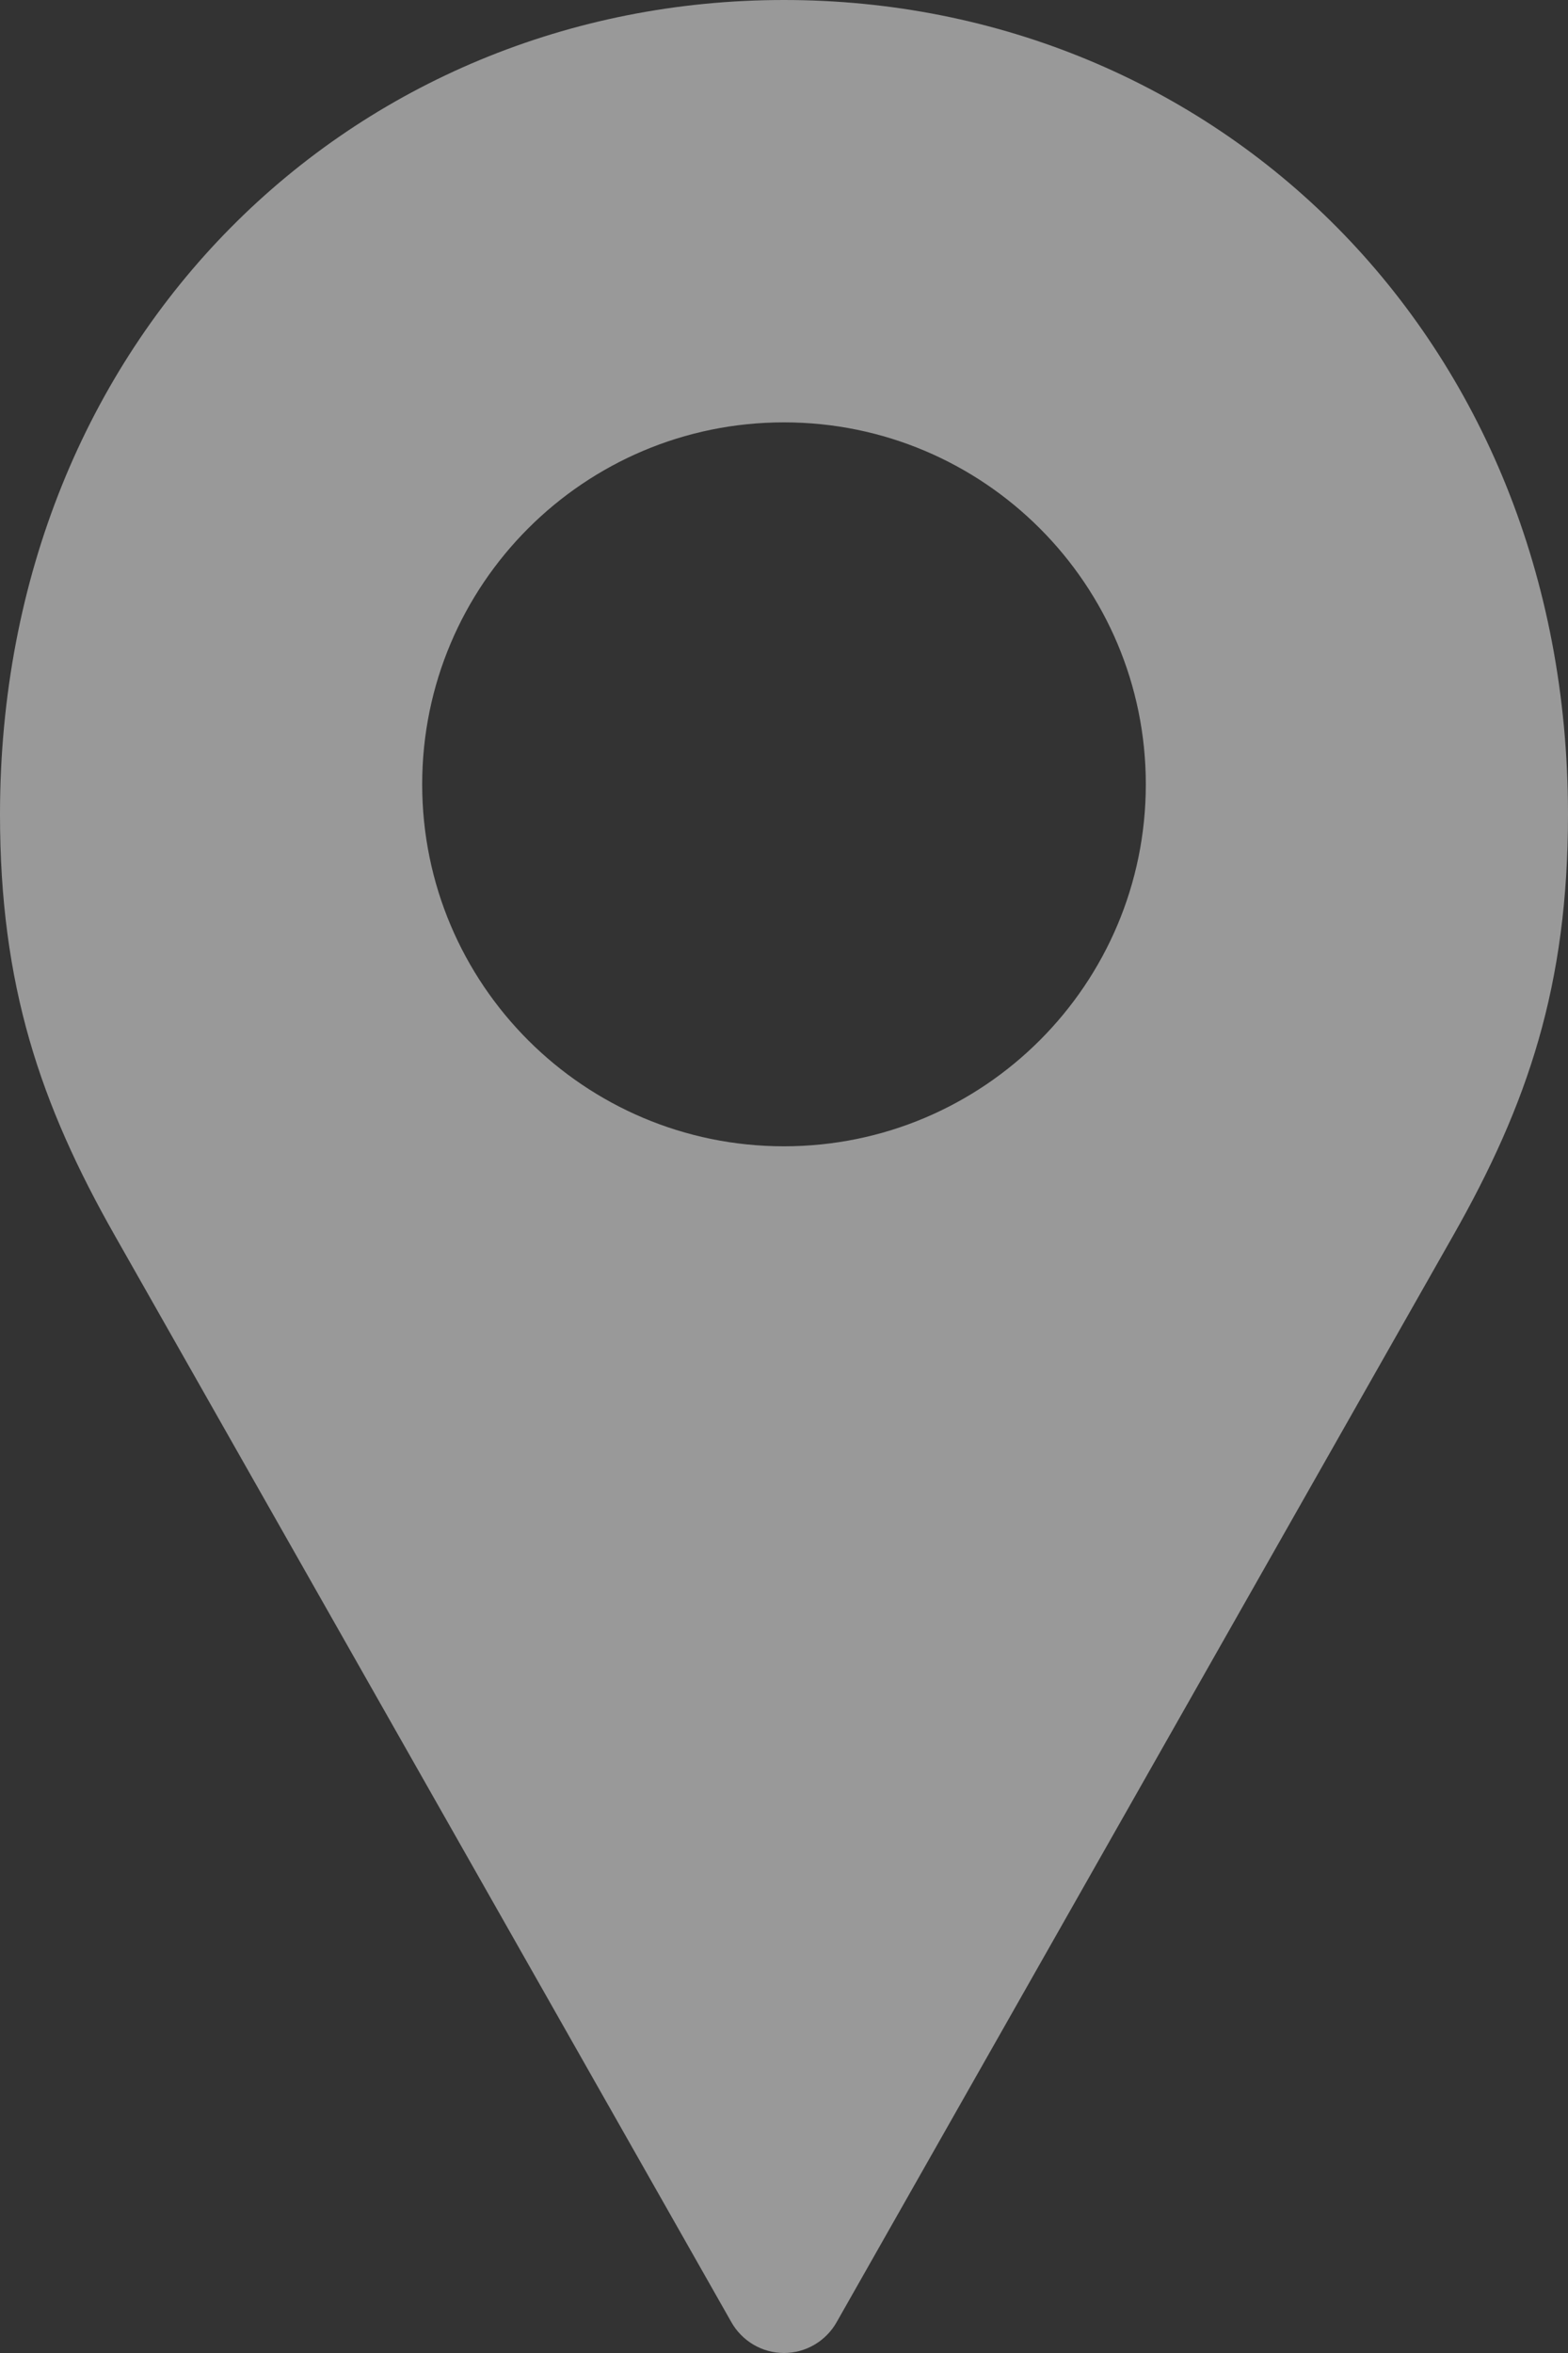 <svg width="12" height="18" viewBox="0 0 12 18" fill="none" xmlns="http://www.w3.org/2000/svg">
<rect x="0" y="0" width="12" height="18" fill="#333333" stroke="none"/>
<path d="M6 0C2.707 0 0 2.568 0 6.231C0 7.538 0.308 8.447 0.88 9.454L5.596 17.762C5.636 17.834 5.695 17.894 5.766 17.936C5.837 17.978 5.918 18 6 18C6.082 18 6.163 17.978 6.234 17.936C6.305 17.894 6.364 17.834 6.404 17.762L11.12 9.454C11.692 8.447 12 7.538 12 6.231C12 2.568 9.293 0 6 0ZM6 3.231C7.529 3.231 8.769 4.471 8.769 6C8.769 7.529 7.529 8.769 6 8.769C4.471 8.769 3.231 7.529 3.231 6C3.231 4.471 4.471 3.231 6 3.231Z" fill="white" fill-opacity="0.5"/>
</svg>

